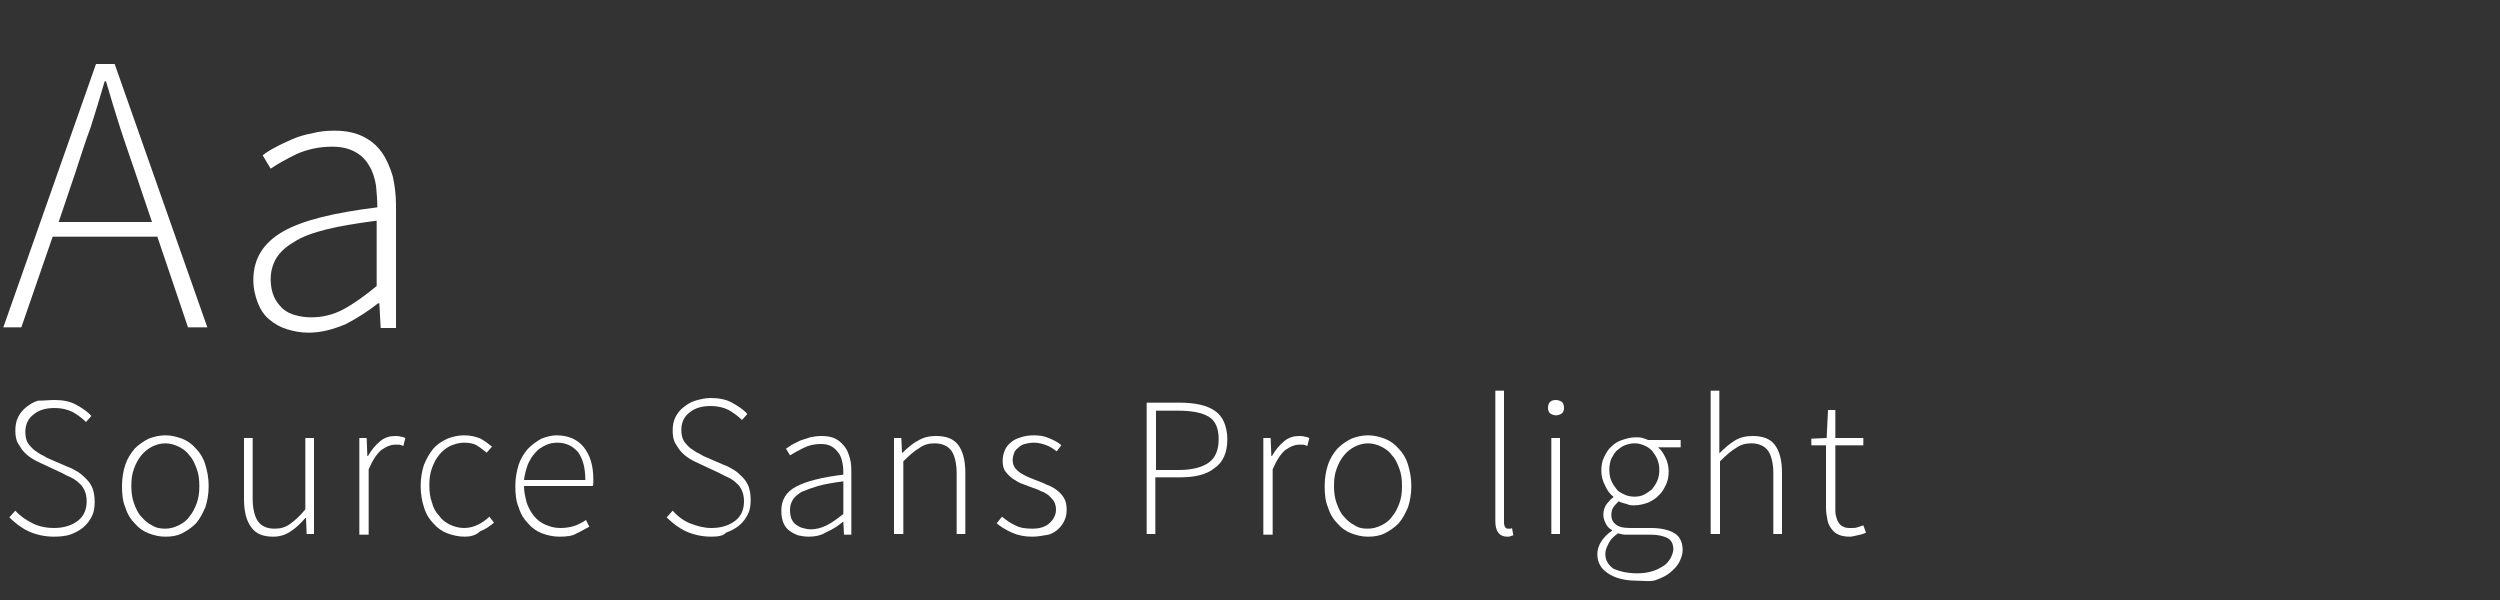 <?xml version="1.0" encoding="utf-8"?>
<!-- Generator: Adobe Illustrator 22.0.1, SVG Export Plug-In . SVG Version: 6.00 Build 0)  -->
<svg version="1.1" id="Layer_1" xmlns="http://www.w3.org/2000/svg" xmlns:xlink="http://www.w3.org/1999/xlink" x="0px" y="0px"
	 viewBox="0 0 375 90" style="enable-background:new 0 0 375 90;" xml:space="preserve">
<rect x="0" y="0" width="375" height="90" fill="#333333" stroke="none"/>
<style type="text/css">
	.st0{fill:#FFFFFF;}
</style>
<g>
	<path class="st0" d="M0.5,49.1L14.4,9.6h2.8l13.9,39.5h-2.9l-4.6-13.6H7.9L3.2,49.1H0.5z M11.3,25.9l-2.5,7.4h14l-2.5-7.4
		c-0.8-2.4-1.6-4.6-2.3-6.8s-1.4-4.5-2.1-6.9h-0.2c-0.7,2.4-1.4,4.7-2.1,6.9C12.8,21.2,12.1,23.5,11.3,25.9z"/>
	<path class="st0" d="M46.3,49.9c-1.2,0-2.2-0.2-3.2-0.5c-1-0.3-1.9-0.8-2.6-1.4c-0.8-0.6-1.4-1.5-1.8-2.5c-0.4-1-0.7-2.2-0.7-3.5
		c0-3.2,1.5-5.6,4.5-7.3c3-1.7,7.7-2.8,14.1-3.6c0-1.1-0.1-2.2-0.2-3.3c-0.2-1.1-0.5-2.1-1-2.9c-0.5-0.9-1.2-1.6-2.1-2.1
		c-0.9-0.5-2-0.8-3.5-0.8c-1.9,0-3.7,0.4-5.3,1.1c-1.6,0.8-2.9,1.5-3.9,2.2l-1.2-2c0.5-0.4,1.1-0.8,1.9-1.2c0.7-0.4,1.6-0.8,2.5-1.2
		c0.9-0.4,1.9-0.7,3-0.9c1.1-0.3,2.2-0.4,3.4-0.4c1.7,0,3.1,0.3,4.3,0.9c1.2,0.6,2.1,1.4,2.8,2.4c0.7,1,1.2,2.2,1.6,3.5
		c0.3,1.3,0.5,2.8,0.5,4.4v18.4h-2.3l-0.2-3.7h-0.2c-1.5,1.2-3.1,2.2-4.8,3.1C50,49.4,48.2,49.9,46.3,49.9z M46.7,47.6
		c1.7,0,3.3-0.4,4.8-1.2c1.5-0.8,3.2-2,5-3.5v-9.8c-3,0.4-5.5,0.8-7.5,1.3c-2,0.5-3.7,1.1-4.9,1.9c-1.2,0.7-2.1,1.5-2.7,2.5
		c-0.5,0.9-0.8,1.9-0.8,3.1c0,1,0.2,1.9,0.5,2.6c0.3,0.7,0.8,1.3,1.3,1.8c0.6,0.5,1.2,0.8,2,1C45.1,47.5,45.9,47.6,46.7,47.6z"/>
</g>
<g>
	<path class="st0" d="M8.1,80.5c-1.4,0-2.7-0.3-3.8-0.8c-1.1-0.5-2.1-1.3-2.9-2.1l0.9-1C3,77.4,3.9,78,4.9,78.5s2.1,0.7,3.2,0.7
		c1.5,0,2.7-0.4,3.6-1.1c0.9-0.7,1.3-1.7,1.3-2.9c0-0.6-0.1-1.1-0.3-1.6c-0.2-0.4-0.4-0.8-0.8-1.1c-0.3-0.3-0.7-0.6-1.1-0.8
		c-0.4-0.2-0.9-0.4-1.4-0.7l-3-1.4c-0.4-0.2-0.9-0.4-1.4-0.7s-0.9-0.6-1.3-1c-0.4-0.4-0.7-0.9-1-1.4c-0.3-0.5-0.4-1.2-0.4-1.9
		c0-0.7,0.1-1.4,0.4-2c0.3-0.6,0.7-1.1,1.2-1.5c0.5-0.4,1.1-0.8,1.8-1C6.6,60.1,7.4,60,8.2,60c1.2,0,2.3,0.2,3.2,0.7
		c0.9,0.5,1.7,1,2.3,1.7l-0.8,0.9c-0.6-0.6-1.3-1.1-2-1.5c-0.8-0.4-1.7-0.6-2.7-0.6c-1.3,0-2.4,0.3-3.2,1c-0.8,0.6-1.2,1.5-1.2,2.6
		c0,0.6,0.1,1.1,0.3,1.5c0.2,0.4,0.5,0.7,0.8,1c0.3,0.3,0.7,0.5,1.1,0.8c0.4,0.2,0.8,0.4,1.1,0.6l3,1.3c0.6,0.2,1.1,0.5,1.6,0.8
		c0.5,0.3,0.9,0.7,1.3,1.1c0.4,0.4,0.7,0.9,0.9,1.4c0.2,0.6,0.3,1.2,0.3,2c0,0.8-0.1,1.5-0.4,2.1c-0.3,0.6-0.7,1.2-1.3,1.7
		c-0.6,0.5-1.2,0.8-2,1.1C9.9,80.4,9,80.5,8.1,80.5z"/>
	<path class="st0" d="M24.8,80.5c-0.9,0-1.7-0.2-2.5-0.5c-0.8-0.3-1.5-0.8-2.1-1.5c-0.6-0.6-1.1-1.4-1.4-2.4c-0.4-0.9-0.5-2-0.5-3.2
		c0-1.2,0.2-2.3,0.5-3.2c0.3-0.9,0.8-1.7,1.4-2.4c0.6-0.6,1.3-1.1,2.1-1.5c0.8-0.3,1.6-0.5,2.5-0.5s1.7,0.2,2.5,0.5
		c0.8,0.3,1.5,0.8,2.1,1.5c0.6,0.6,1.1,1.4,1.4,2.4c0.3,1,0.5,2,0.5,3.2c0,1.2-0.2,2.3-0.5,3.2c-0.4,0.9-0.8,1.7-1.4,2.4
		c-0.6,0.6-1.3,1.1-2.1,1.5S25.7,80.5,24.8,80.5z M24.8,79.3c0.7,0,1.4-0.2,2-0.5c0.6-0.3,1.2-0.7,1.6-1.3c0.5-0.6,0.8-1.2,1.1-2
		c0.3-0.8,0.4-1.6,0.4-2.6c0-1-0.1-1.8-0.4-2.6c-0.3-0.8-0.6-1.5-1.1-2c-0.4-0.6-1-1-1.6-1.3c-0.6-0.3-1.3-0.5-2-0.5
		c-0.7,0-1.4,0.2-2,0.5c-0.6,0.3-1.2,0.8-1.6,1.3c-0.5,0.6-0.8,1.2-1.1,2c-0.3,0.8-0.4,1.6-0.4,2.6c0,0.9,0.1,1.8,0.4,2.6
		c0.3,0.8,0.6,1.5,1.1,2c0.5,0.6,1,1,1.6,1.3C23.4,79.2,24.1,79.3,24.8,79.3z"/>
	<path class="st0" d="M41,80.5c-1.5,0-2.6-0.4-3.3-1.4c-0.7-0.9-1.1-2.3-1.1-4.2v-9.2h1.3v9.1c0,1.5,0.3,2.7,0.8,3.4
		c0.5,0.7,1.3,1.1,2.5,1.1c0.9,0,1.6-0.2,2.3-0.7c0.7-0.5,1.5-1.2,2.3-2.2V65.7h1.3v14.4h-1.1l-0.1-2.4h-0.1c-0.7,0.8-1.4,1.5-2.2,2
		C42.9,80.2,42,80.5,41,80.5z"/>
	<path class="st0" d="M53.9,80.1V65.7H55l0.1,2.7h0.1c0.5-0.9,1.1-1.6,1.8-2.2c0.7-0.6,1.5-0.8,2.3-0.8c0.3,0,0.5,0,0.8,0.1
		c0.2,0,0.5,0.1,0.7,0.2l-0.3,1.2c-0.2-0.1-0.5-0.2-0.6-0.2c-0.2,0-0.4,0-0.7,0c-0.6,0-1.3,0.3-2,0.8c-0.7,0.6-1.3,1.5-1.9,2.9v9.8
		H53.9z"/>
	<path class="st0" d="M69.7,80.5c-0.9,0-1.8-0.2-2.6-0.5s-1.5-0.8-2.1-1.5c-0.6-0.6-1.1-1.4-1.4-2.4c-0.3-0.9-0.5-2-0.5-3.2
		c0-1.2,0.2-2.3,0.5-3.2c0.4-0.9,0.8-1.7,1.4-2.4s1.3-1.1,2.1-1.5c0.8-0.3,1.6-0.5,2.5-0.5c1,0,1.8,0.2,2.5,0.5
		c0.7,0.4,1.2,0.8,1.7,1.2l-0.8,0.9c-0.5-0.4-1-0.8-1.5-1.1s-1.2-0.4-1.9-0.4c-0.7,0-1.4,0.2-2.1,0.5c-0.6,0.3-1.2,0.8-1.6,1.3
		c-0.5,0.6-0.8,1.2-1.1,2c-0.3,0.8-0.4,1.6-0.4,2.6c0,0.9,0.1,1.8,0.4,2.6c0.2,0.8,0.6,1.5,1.1,2c0.4,0.6,1,1,1.6,1.3
		c0.6,0.3,1.4,0.5,2.1,0.5c0.8,0,1.5-0.2,2.1-0.5c0.6-0.3,1.2-0.7,1.7-1.2l0.7,0.9c-0.6,0.5-1.3,1-2.1,1.3
		C71.4,80.3,70.6,80.5,69.7,80.5z"/>
	<path class="st0" d="M83.9,80.5c-0.9,0-1.8-0.2-2.6-0.5s-1.5-0.8-2.1-1.5c-0.6-0.6-1.1-1.4-1.4-2.4c-0.4-0.9-0.5-2-0.5-3.2
		c0-1.2,0.2-2.2,0.5-3.2c0.3-0.9,0.8-1.7,1.4-2.4c0.6-0.6,1.3-1.1,2-1.5c0.8-0.3,1.5-0.5,2.3-0.5c1.7,0,3.1,0.6,4,1.7
		c1,1.2,1.5,2.8,1.5,4.9c0,0.2,0,0.4,0,0.5s0,0.4-0.1,0.5H78.6c0,0.9,0.2,1.7,0.4,2.5c0.3,0.8,0.6,1.4,1.1,2c0.5,0.6,1,1,1.7,1.3
		c0.7,0.3,1.4,0.5,2.2,0.5c0.8,0,1.5-0.1,2.1-0.3c0.6-0.2,1.2-0.5,1.8-0.9l0.5,1c-0.6,0.3-1.2,0.7-1.9,1
		C85.9,80.4,85,80.5,83.9,80.5z M78.6,72h9.2c0-1.9-0.4-3.2-1.1-4.2c-0.8-0.9-1.8-1.4-3.1-1.4c-0.6,0-1.2,0.1-1.8,0.4
		c-0.6,0.3-1.1,0.6-1.5,1.1c-0.5,0.5-0.8,1.1-1.1,1.7C78.9,70.4,78.7,71.2,78.6,72z"/>
	<path class="st0" d="M106.7,80.5c-1.4,0-2.7-0.3-3.8-0.8c-1.1-0.5-2.1-1.3-2.9-2.1l0.9-1c0.7,0.8,1.6,1.5,2.6,1.9s2.1,0.7,3.2,0.7
		c1.5,0,2.7-0.4,3.6-1.1c0.9-0.7,1.3-1.7,1.3-2.9c0-0.6-0.1-1.1-0.3-1.6c-0.2-0.4-0.4-0.8-0.8-1.1c-0.3-0.3-0.7-0.6-1.1-0.8
		c-0.4-0.2-0.9-0.4-1.4-0.7l-3-1.4c-0.4-0.2-0.9-0.4-1.4-0.7s-0.9-0.6-1.3-1c-0.4-0.4-0.7-0.9-1-1.4c-0.3-0.5-0.4-1.2-0.4-1.9
		c0-0.7,0.1-1.4,0.4-2c0.3-0.6,0.7-1.1,1.2-1.5c0.5-0.4,1.1-0.8,1.8-1c0.7-0.2,1.5-0.4,2.3-0.4c1.2,0,2.3,0.2,3.2,0.7
		c0.9,0.5,1.7,1,2.3,1.7l-0.8,0.9c-0.6-0.6-1.3-1.1-2-1.5c-0.8-0.4-1.7-0.6-2.7-0.6c-1.3,0-2.4,0.3-3.2,1c-0.8,0.6-1.2,1.5-1.2,2.6
		c0,0.6,0.1,1.1,0.3,1.5c0.2,0.4,0.5,0.7,0.8,1c0.3,0.3,0.7,0.5,1.1,0.8c0.4,0.2,0.8,0.4,1.1,0.6l3,1.3c0.6,0.2,1.1,0.5,1.6,0.8
		c0.5,0.3,0.9,0.7,1.3,1.1c0.4,0.4,0.7,0.9,0.9,1.4c0.2,0.6,0.3,1.2,0.3,2c0,0.8-0.1,1.5-0.4,2.1c-0.3,0.6-0.7,1.2-1.3,1.7
		c-0.6,0.5-1.2,0.8-2,1.1C108.5,80.4,107.6,80.5,106.7,80.5z"/>
	<path class="st0" d="M121.3,80.5c-0.6,0-1.1-0.1-1.6-0.2c-0.5-0.2-0.9-0.4-1.3-0.7c-0.4-0.3-0.7-0.7-0.9-1.2
		c-0.2-0.5-0.3-1.1-0.3-1.8c0-1.6,0.7-2.8,2.2-3.6c1.5-0.8,3.8-1.4,7.1-1.8c0-0.5,0-1.1-0.1-1.6c-0.1-0.5-0.2-1-0.5-1.5
		c-0.3-0.4-0.6-0.8-1.1-1.1s-1-0.4-1.7-0.4c-1,0-1.8,0.2-2.6,0.6c-0.8,0.4-1.5,0.8-2,1.1l-0.6-1c0.3-0.2,0.6-0.4,0.9-0.6
		c0.4-0.2,0.8-0.4,1.2-0.6c0.5-0.2,1-0.3,1.5-0.5c0.5-0.1,1.1-0.2,1.7-0.2c0.8,0,1.5,0.1,2.1,0.4c0.6,0.3,1,0.7,1.4,1.2
		c0.4,0.5,0.6,1.1,0.8,1.8c0.2,0.7,0.2,1.4,0.2,2.2v9.2h-1.1l-0.1-1.9h-0.1c-0.7,0.6-1.5,1.1-2.4,1.5
		C123.2,80.3,122.3,80.5,121.3,80.5z M121.6,79.4c0.8,0,1.6-0.2,2.4-0.6c0.8-0.4,1.6-1,2.5-1.7v-4.9c-1.5,0.2-2.7,0.4-3.8,0.7
		c-1,0.3-1.8,0.6-2.5,0.9c-0.6,0.4-1.1,0.8-1.3,1.2c-0.3,0.5-0.4,1-0.4,1.5c0,0.5,0.1,1,0.2,1.3c0.2,0.4,0.4,0.7,0.7,0.9
		c0.3,0.2,0.6,0.4,1,0.5S121.2,79.4,121.6,79.4z"/>
	<path class="st0" d="M134.1,80.1V65.7h1.1l0.1,2.2h0.1c0.7-0.7,1.5-1.4,2.3-1.8c0.8-0.5,1.7-0.7,2.7-0.7c1.5,0,2.6,0.4,3.3,1.3
		c0.7,0.9,1.1,2.3,1.1,4.2v9.2h-1.3v-9.1c0-1.5-0.3-2.7-0.8-3.4c-0.5-0.7-1.4-1.1-2.5-1.1c-0.9,0-1.6,0.2-2.3,0.7
		c-0.7,0.4-1.5,1.1-2.4,2v10.9H134.1z"/>
	<path class="st0" d="M154.8,80.5c-1.1,0-2.1-0.2-3-0.6s-1.7-0.9-2.3-1.4l0.8-1c0.6,0.5,1.3,1,2,1.3c0.7,0.4,1.6,0.5,2.6,0.5
		c1.1,0,2-0.3,2.6-0.9c0.6-0.6,0.9-1.2,0.9-2c0-0.4-0.1-0.8-0.3-1.2c-0.2-0.3-0.5-0.6-0.8-0.9c-0.3-0.2-0.7-0.5-1.1-0.6
		c-0.4-0.2-0.8-0.4-1.2-0.5c-0.5-0.2-1.1-0.4-1.6-0.6c-0.6-0.2-1-0.5-1.5-0.8c-0.4-0.3-0.8-0.7-1.1-1.1c-0.3-0.4-0.4-1-0.4-1.6
		c0-0.5,0.1-1,0.3-1.5c0.2-0.5,0.5-0.9,0.9-1.2c0.4-0.4,0.9-0.6,1.5-0.8c0.6-0.2,1.2-0.3,2-0.3s1.5,0.1,2.2,0.4
		c0.7,0.3,1.4,0.6,1.9,1.1l-0.7,0.9c-0.5-0.4-1-0.7-1.5-0.9c-0.5-0.2-1.2-0.4-1.9-0.4c-0.6,0-1,0.1-1.4,0.2s-0.7,0.3-1,0.6
		c-0.3,0.2-0.5,0.5-0.6,0.8c-0.1,0.3-0.2,0.6-0.2,1c0,0.4,0.1,0.8,0.3,1.1c0.2,0.3,0.4,0.5,0.8,0.8c0.3,0.2,0.7,0.4,1.1,0.6
		c0.4,0.2,0.8,0.3,1.2,0.5c0.6,0.2,1.1,0.4,1.7,0.7c0.6,0.2,1.1,0.5,1.5,0.8s0.8,0.7,1.1,1.2c0.3,0.5,0.4,1.1,0.4,1.8
		c0,0.5-0.1,1.1-0.3,1.5c-0.2,0.5-0.5,0.9-0.9,1.3c-0.4,0.4-0.9,0.7-1.5,0.9C156.2,80.4,155.5,80.5,154.8,80.5z"/>
	<path class="st0" d="M172,80.1V60.4h5c1.1,0,2.1,0.1,3,0.3s1.6,0.5,2.2,0.9c0.6,0.4,1.1,1,1.4,1.7c0.3,0.7,0.5,1.6,0.5,2.6
		c0,1.9-0.6,3.4-1.9,4.3c-1.2,1-3,1.4-5.2,1.4h-3.7v8.5H172z M173.4,70.5h3.4c2,0,3.5-0.4,4.5-1.1c1-0.7,1.5-1.9,1.5-3.5
		c0-1.7-0.5-2.8-1.5-3.4c-1-0.6-2.5-0.9-4.6-0.9h-3.3V70.5z"/>
	<path class="st0" d="M189.5,80.1V65.7h1.1l0.1,2.7h0.1c0.5-0.9,1.1-1.6,1.8-2.2c0.7-0.6,1.5-0.8,2.3-0.8c0.3,0,0.5,0,0.8,0.1
		c0.2,0,0.5,0.1,0.7,0.2l-0.3,1.2c-0.2-0.1-0.5-0.2-0.6-0.2c-0.2,0-0.4,0-0.7,0c-0.6,0-1.3,0.3-2,0.8c-0.7,0.6-1.3,1.5-1.9,2.9v9.8
		H189.5z"/>
	<path class="st0" d="M205.2,80.5c-0.9,0-1.7-0.2-2.5-0.5c-0.8-0.3-1.5-0.8-2.1-1.5c-0.6-0.6-1.1-1.4-1.4-2.4
		c-0.4-0.9-0.5-2-0.5-3.2c0-1.2,0.2-2.3,0.5-3.2c0.3-0.9,0.8-1.7,1.4-2.4c0.6-0.6,1.3-1.1,2.1-1.5c0.8-0.3,1.6-0.5,2.5-0.5
		s1.7,0.2,2.5,0.5c0.8,0.3,1.5,0.8,2.1,1.5c0.6,0.6,1.1,1.4,1.4,2.4c0.3,1,0.5,2,0.5,3.2c0,1.2-0.2,2.3-0.5,3.2
		c-0.4,0.9-0.8,1.7-1.4,2.4c-0.6,0.6-1.3,1.1-2.1,1.5S206,80.5,205.2,80.5z M205.2,79.3c0.7,0,1.4-0.2,2-0.5
		c0.6-0.3,1.2-0.7,1.6-1.3c0.5-0.6,0.8-1.2,1.1-2c0.3-0.8,0.4-1.6,0.4-2.6c0-1-0.1-1.8-0.4-2.6c-0.3-0.8-0.6-1.5-1.1-2
		c-0.4-0.6-1-1-1.6-1.3c-0.6-0.3-1.3-0.5-2-0.5c-0.7,0-1.4,0.2-2,0.5c-0.6,0.3-1.2,0.8-1.6,1.3c-0.5,0.6-0.8,1.2-1.1,2
		c-0.3,0.8-0.4,1.6-0.4,2.6c0,0.9,0.1,1.8,0.4,2.6c0.3,0.8,0.6,1.5,1.1,2c0.5,0.6,1,1,1.6,1.3C203.8,79.2,204.4,79.3,205.2,79.3z"/>
	<path class="st0" d="M226.1,80.5c-1.2,0-1.8-0.8-1.8-2.3V58.6h1.3v19.8c0,0.3,0.1,0.6,0.2,0.7c0.1,0.2,0.3,0.2,0.5,0.2
		c0.1,0,0.1,0,0.2,0c0.1,0,0.2,0,0.3-0.1l0.2,1.1c-0.1,0-0.3,0.1-0.4,0.1C226.5,80.5,226.4,80.5,226.1,80.5z"/>
	<path class="st0" d="M233.4,62.3c-0.3,0-0.6-0.1-0.9-0.3c-0.2-0.2-0.3-0.5-0.3-0.8c0-0.4,0.1-0.7,0.3-0.9c0.2-0.2,0.5-0.3,0.9-0.3
		c0.3,0,0.6,0.1,0.9,0.3c0.2,0.2,0.3,0.5,0.3,0.9c0,0.3-0.1,0.6-0.3,0.8C234,62.2,233.7,62.3,233.4,62.3z M232.7,80.1V65.7h1.3v14.4
		H232.7z"/>
	<path class="st0" d="M245.5,87.1c-1.8,0-3.3-0.4-4.3-1.1c-1.1-0.7-1.6-1.7-1.6-2.9c0-0.6,0.2-1.3,0.6-1.9s0.9-1.1,1.6-1.6v-0.1
		c-0.4-0.2-0.7-0.5-0.9-0.9c-0.2-0.4-0.4-0.8-0.4-1.4c0-0.6,0.2-1.2,0.5-1.6c0.4-0.5,0.7-0.8,1-1v-0.1c-0.5-0.4-0.9-0.9-1.2-1.6
		c-0.4-0.7-0.6-1.5-0.6-2.3c0-0.7,0.1-1.4,0.4-2c0.3-0.6,0.6-1.2,1.1-1.6c0.5-0.5,1-0.8,1.6-1s1.3-0.4,2-0.4c0.4,0,0.8,0,1.1,0.1
		c0.3,0.1,0.6,0.2,0.8,0.3h4.9v1.1h-3.4c0.5,0.4,0.8,0.9,1.1,1.5c0.3,0.6,0.5,1.3,0.5,2.1c0,0.7-0.1,1.4-0.4,2
		c-0.3,0.6-0.6,1.2-1.1,1.6c-0.4,0.5-1,0.8-1.6,1.1c-0.6,0.2-1.3,0.4-2,0.4c-0.4,0-0.8,0-1.2-0.2c-0.4-0.1-0.8-0.2-1.2-0.4
		c-0.3,0.3-0.6,0.6-0.8,0.9c-0.2,0.3-0.3,0.7-0.3,1.2c0,0.5,0.2,1,0.6,1.3c0.4,0.4,1.1,0.6,2.2,0.6h3.1c1.6,0,2.8,0.3,3.6,0.8
		c0.8,0.5,1.2,1.4,1.2,2.5c0,0.6-0.2,1.2-0.5,1.8s-0.8,1.1-1.4,1.6c-0.6,0.5-1.3,0.8-2.1,1.1S246.5,87.1,245.5,87.1z M245.6,86
		c0.8,0,1.5-0.1,2.2-0.3s1.2-0.5,1.7-0.8c0.5-0.3,0.8-0.7,1.1-1.2c0.2-0.4,0.4-0.9,0.4-1.3c0-0.8-0.3-1.4-0.9-1.7
		c-0.6-0.3-1.4-0.5-2.5-0.5h-3.1c-0.2,0-0.4,0-0.7,0c-0.3,0-0.7-0.1-1.1-0.2c-0.7,0.5-1.1,0.9-1.4,1.5s-0.5,1-0.5,1.6
		c0,0.9,0.4,1.6,1.2,2.2C242.9,85.7,244.1,86,245.6,86z M245.2,74.5c0.5,0,1-0.1,1.4-0.3c0.4-0.2,0.8-0.5,1.2-0.8
		c0.3-0.4,0.6-0.8,0.8-1.3c0.2-0.5,0.3-1,0.3-1.6s-0.1-1.1-0.3-1.6c-0.2-0.5-0.5-0.9-0.8-1.3c-0.3-0.3-0.7-0.6-1.2-0.8
		c-0.5-0.2-0.9-0.3-1.4-0.3c-0.5,0-1,0.1-1.5,0.3c-0.5,0.2-0.8,0.5-1.2,0.8c-0.3,0.3-0.6,0.8-0.8,1.2c-0.2,0.5-0.3,1-0.3,1.7
		c0,0.6,0.1,1.2,0.3,1.6c0.2,0.5,0.5,0.9,0.8,1.3s0.8,0.6,1.2,0.8S244.7,74.5,245.2,74.5z"/>
	<path class="st0" d="M256.6,80.1V58.6h1.3V68c0.8-0.8,1.5-1.4,2.3-1.9c0.8-0.5,1.7-0.7,2.7-0.7c1.5,0,2.6,0.4,3.3,1.3
		c0.7,0.9,1.1,2.3,1.1,4.2v9.2h-1.3v-9.1c0-1.5-0.3-2.7-0.8-3.4c-0.5-0.7-1.4-1.1-2.5-1.1c-0.9,0-1.6,0.2-2.3,0.7
		c-0.7,0.4-1.5,1.1-2.4,2v10.9H256.6z"/>
	<path class="st0" d="M277.5,80.5c-0.7,0-1.3-0.1-1.7-0.3c-0.5-0.2-0.8-0.5-1.1-0.9c-0.3-0.4-0.5-0.8-0.6-1.4
		c-0.1-0.5-0.2-1.1-0.2-1.8v-9.3h-2.2v-1l2.3-0.1l0.2-4.2h1.1v4.2h4.2v1.1h-4.2v9.4c0,0.5,0,0.9,0.1,1.2c0.1,0.4,0.2,0.7,0.4,1
		c0.2,0.3,0.4,0.5,0.7,0.6c0.3,0.2,0.7,0.2,1.2,0.2c0.3,0,0.6,0,0.9-0.1c0.3-0.1,0.6-0.2,0.9-0.3l0.4,1.1c-0.4,0.2-0.8,0.3-1.3,0.4
		S277.8,80.5,277.5,80.5z"/>
</g>
</svg>
